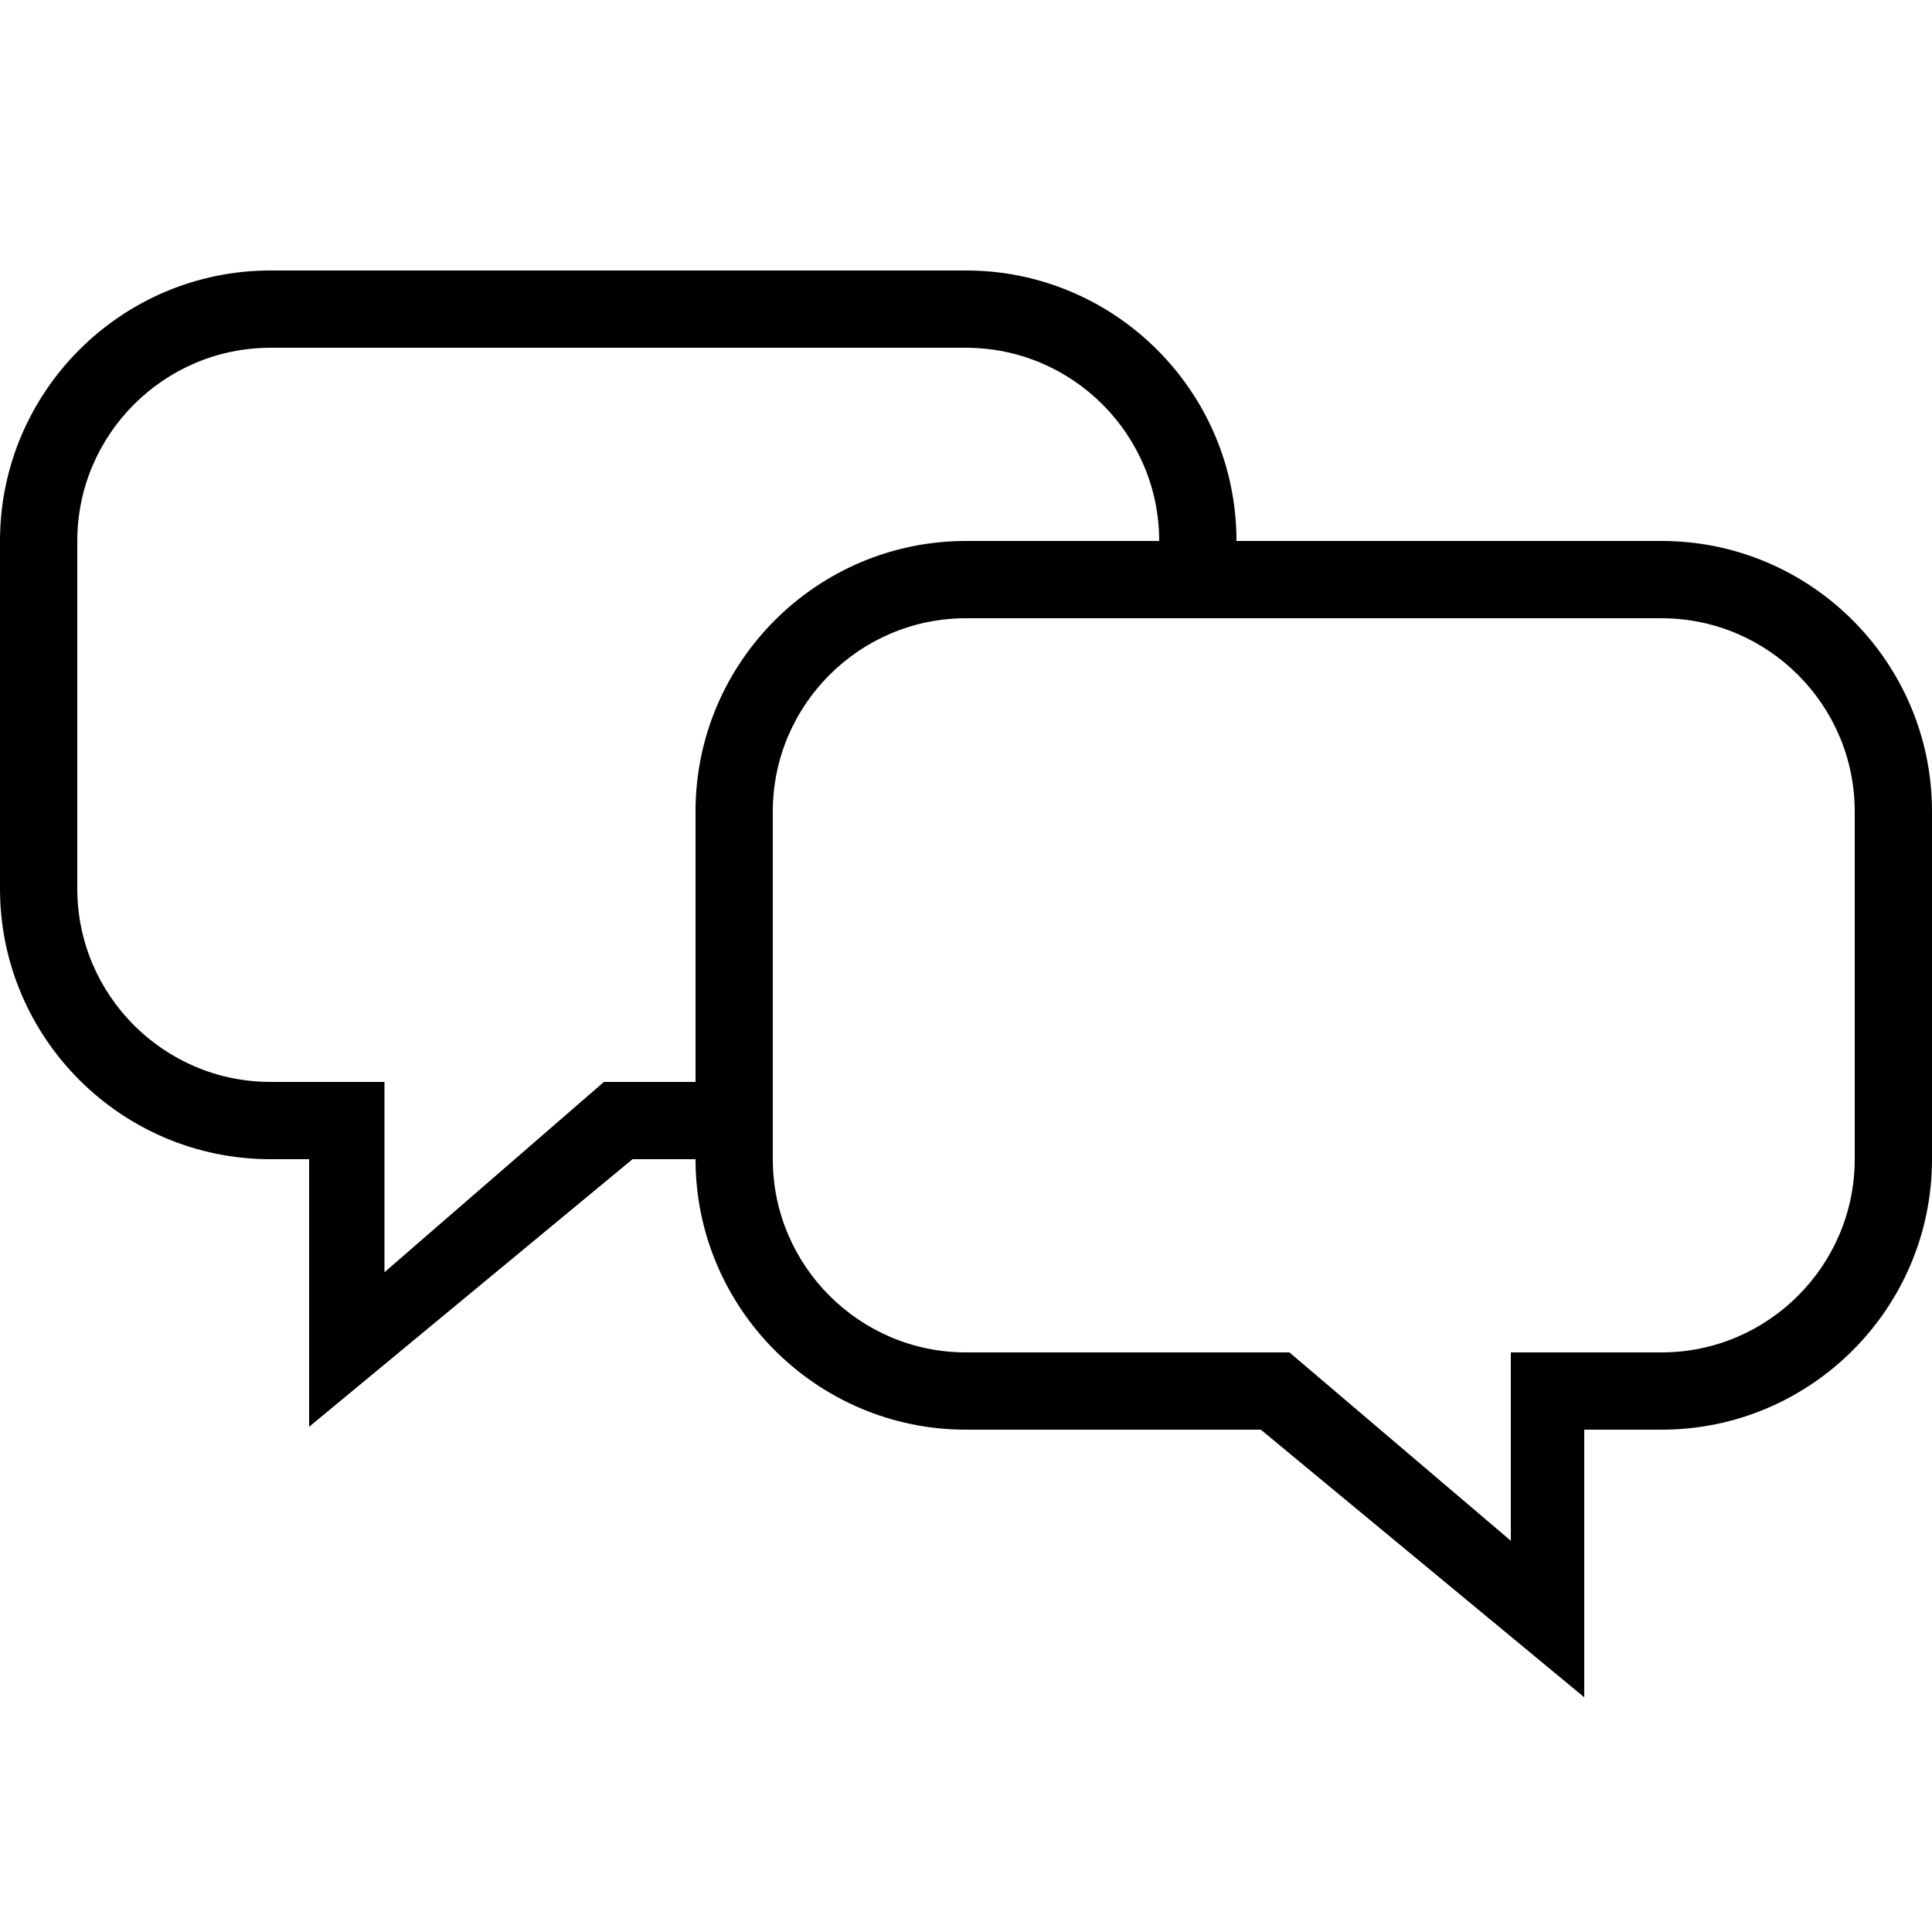 <?xml version="1.0" encoding="UTF-8"?> <!-- Generator: Adobe Illustrator 23.1.1, SVG Export Plug-In . SVG Version: 6.00 Build 0) --> <svg xmlns="http://www.w3.org/2000/svg" xmlns:xlink="http://www.w3.org/1999/xlink" id="icon" x="0px" y="0px" viewBox="0 0 1000 1000" style="enable-background:new 0 0 1000 1000;" xml:space="preserve"> <path d="M860,280H640c0-77.2-62.8-140-140-140H140C62.8,140,0,202.8,0,280v180c0,77.2,62.8,140,140,140h20v138.5L327.4,600H360 c0,77.2,62.8,140,140,140h152.6L820,878.5V740h40c77.2,0,140-62.8,140-140V420C1000,342.8,937.2,280,860,280z M312.6,560L199,658.5 V560h-59c-55.1,0-100-44.9-100-100V280c0-55.1,44.9-100,100-100h360c55.1,0,100,44.9,100,100H500c-77.2,0-140,62.8-140,140v140 H312.6z M960,600c0,55.1-44.9,100-100,100h-78v97.5L667.4,700H500c-55.1,0-100-44.9-100-100V420c0-55.1,44.9-100,100-100h360 c55.1,0,100,44.9,100,100V600z"></path> </svg> 